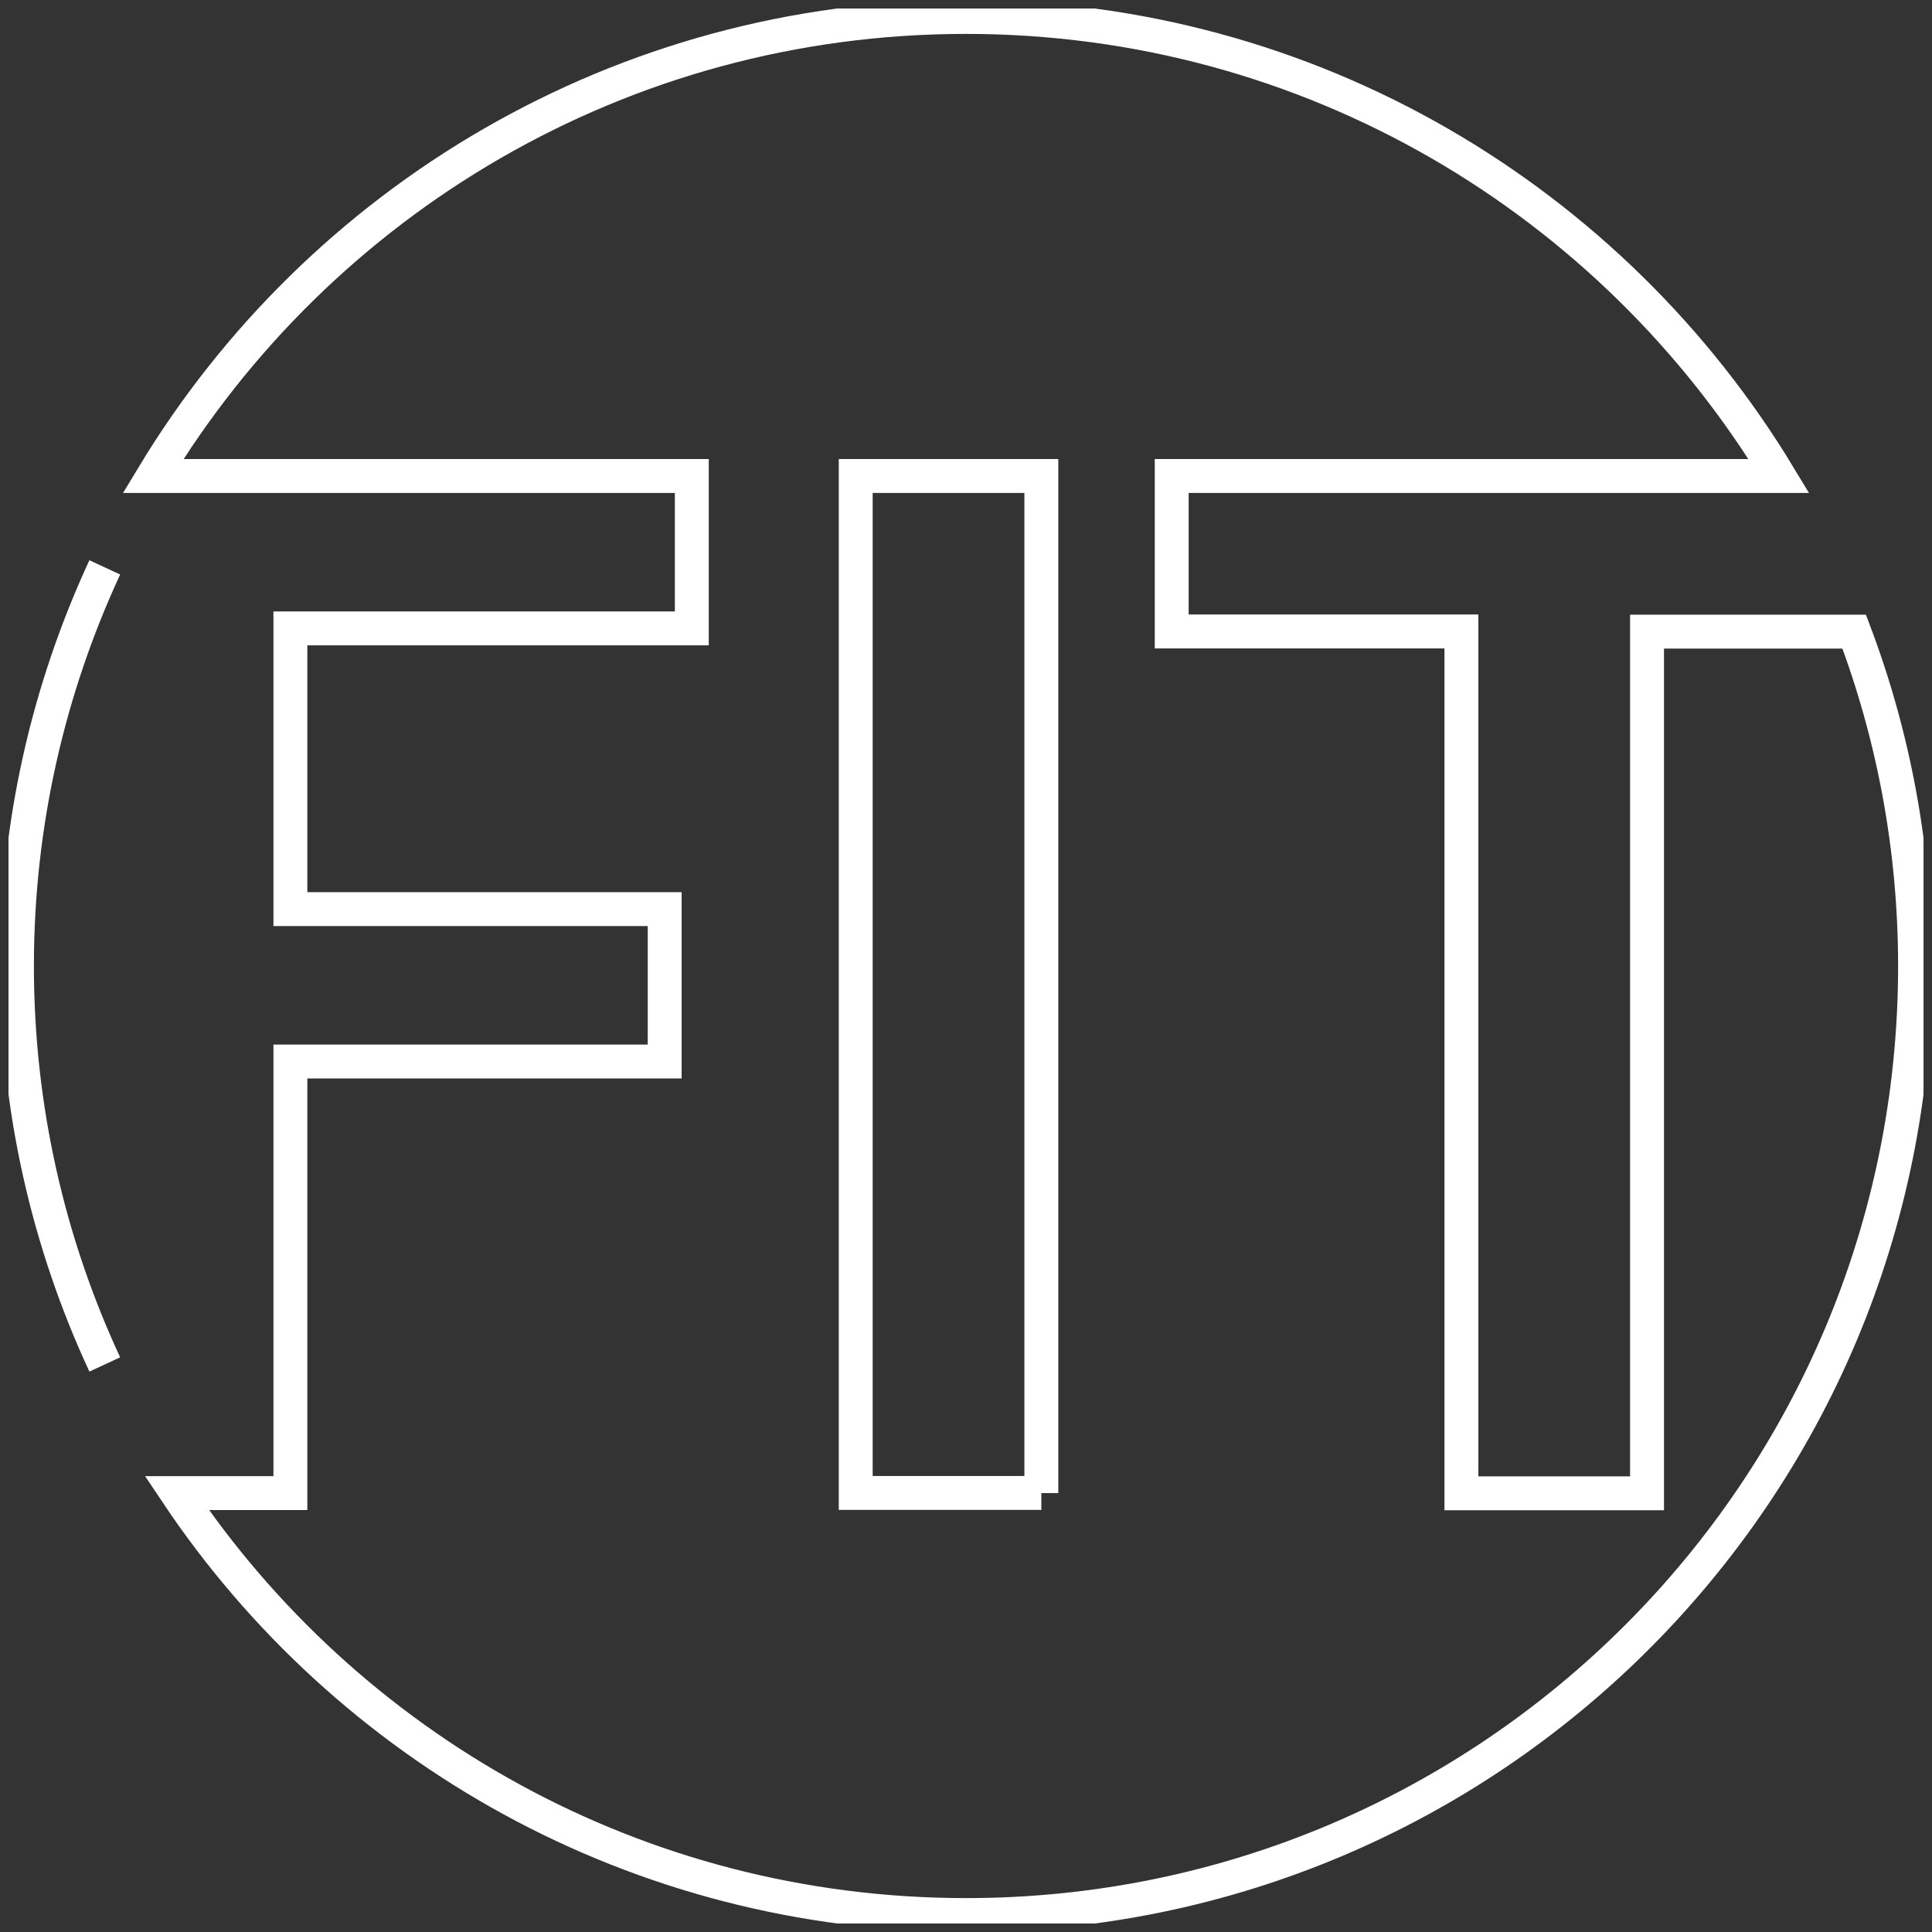 <?xml version="1.0" encoding="UTF-8"?>
<svg id="Layer_1" data-name="Layer 1" xmlns="http://www.w3.org/2000/svg" xmlns:xlink="http://www.w3.org/1999/xlink" viewBox="0 0 113.97 113.97">
  <rect x="0" y="0" width="113.97" height="113.97" fill="#333333" stroke="none"/>
  <defs>
    <style>
      .cls-1 {
        clip-path: url(#clippath);
      }

      .cls-2, .cls-3 {
        fill: none;
      }

      .cls-3 {
        stroke: #fff;
        stroke-width: 2px;
      }
    </style>
    <clipPath id="clippath">
      <rect class="cls-2" x=".5" y=".5" width="112.97" height="112.97"/>
    </clipPath>
  </defs>
  <g class="cls-1">
    <path class="cls-3" d="M6.18,33.47c-3.31,7.15-5.18,15.11-5.18,23.51s1.86,16.36,5.18,23.51m55.25,7.58h-10.95V28.08h10.95v60ZM104.94,28.08C95.13,11.85,77.33,1,56.98,1S18.83,11.85,9.03,28.08h31.78v8.99H17.13v16.56h22.08v8.99H17.13v25.46h-6.7c10.04,15.01,27.14,24.89,46.56,24.89,30.92,0,55.98-25.07,55.98-55.98,0-6.95-1.27-13.59-3.59-19.73h-12.22v50.83h-10.95V37.25h-17.09v-9.17h35.82Z"/>
  </g>
</svg>